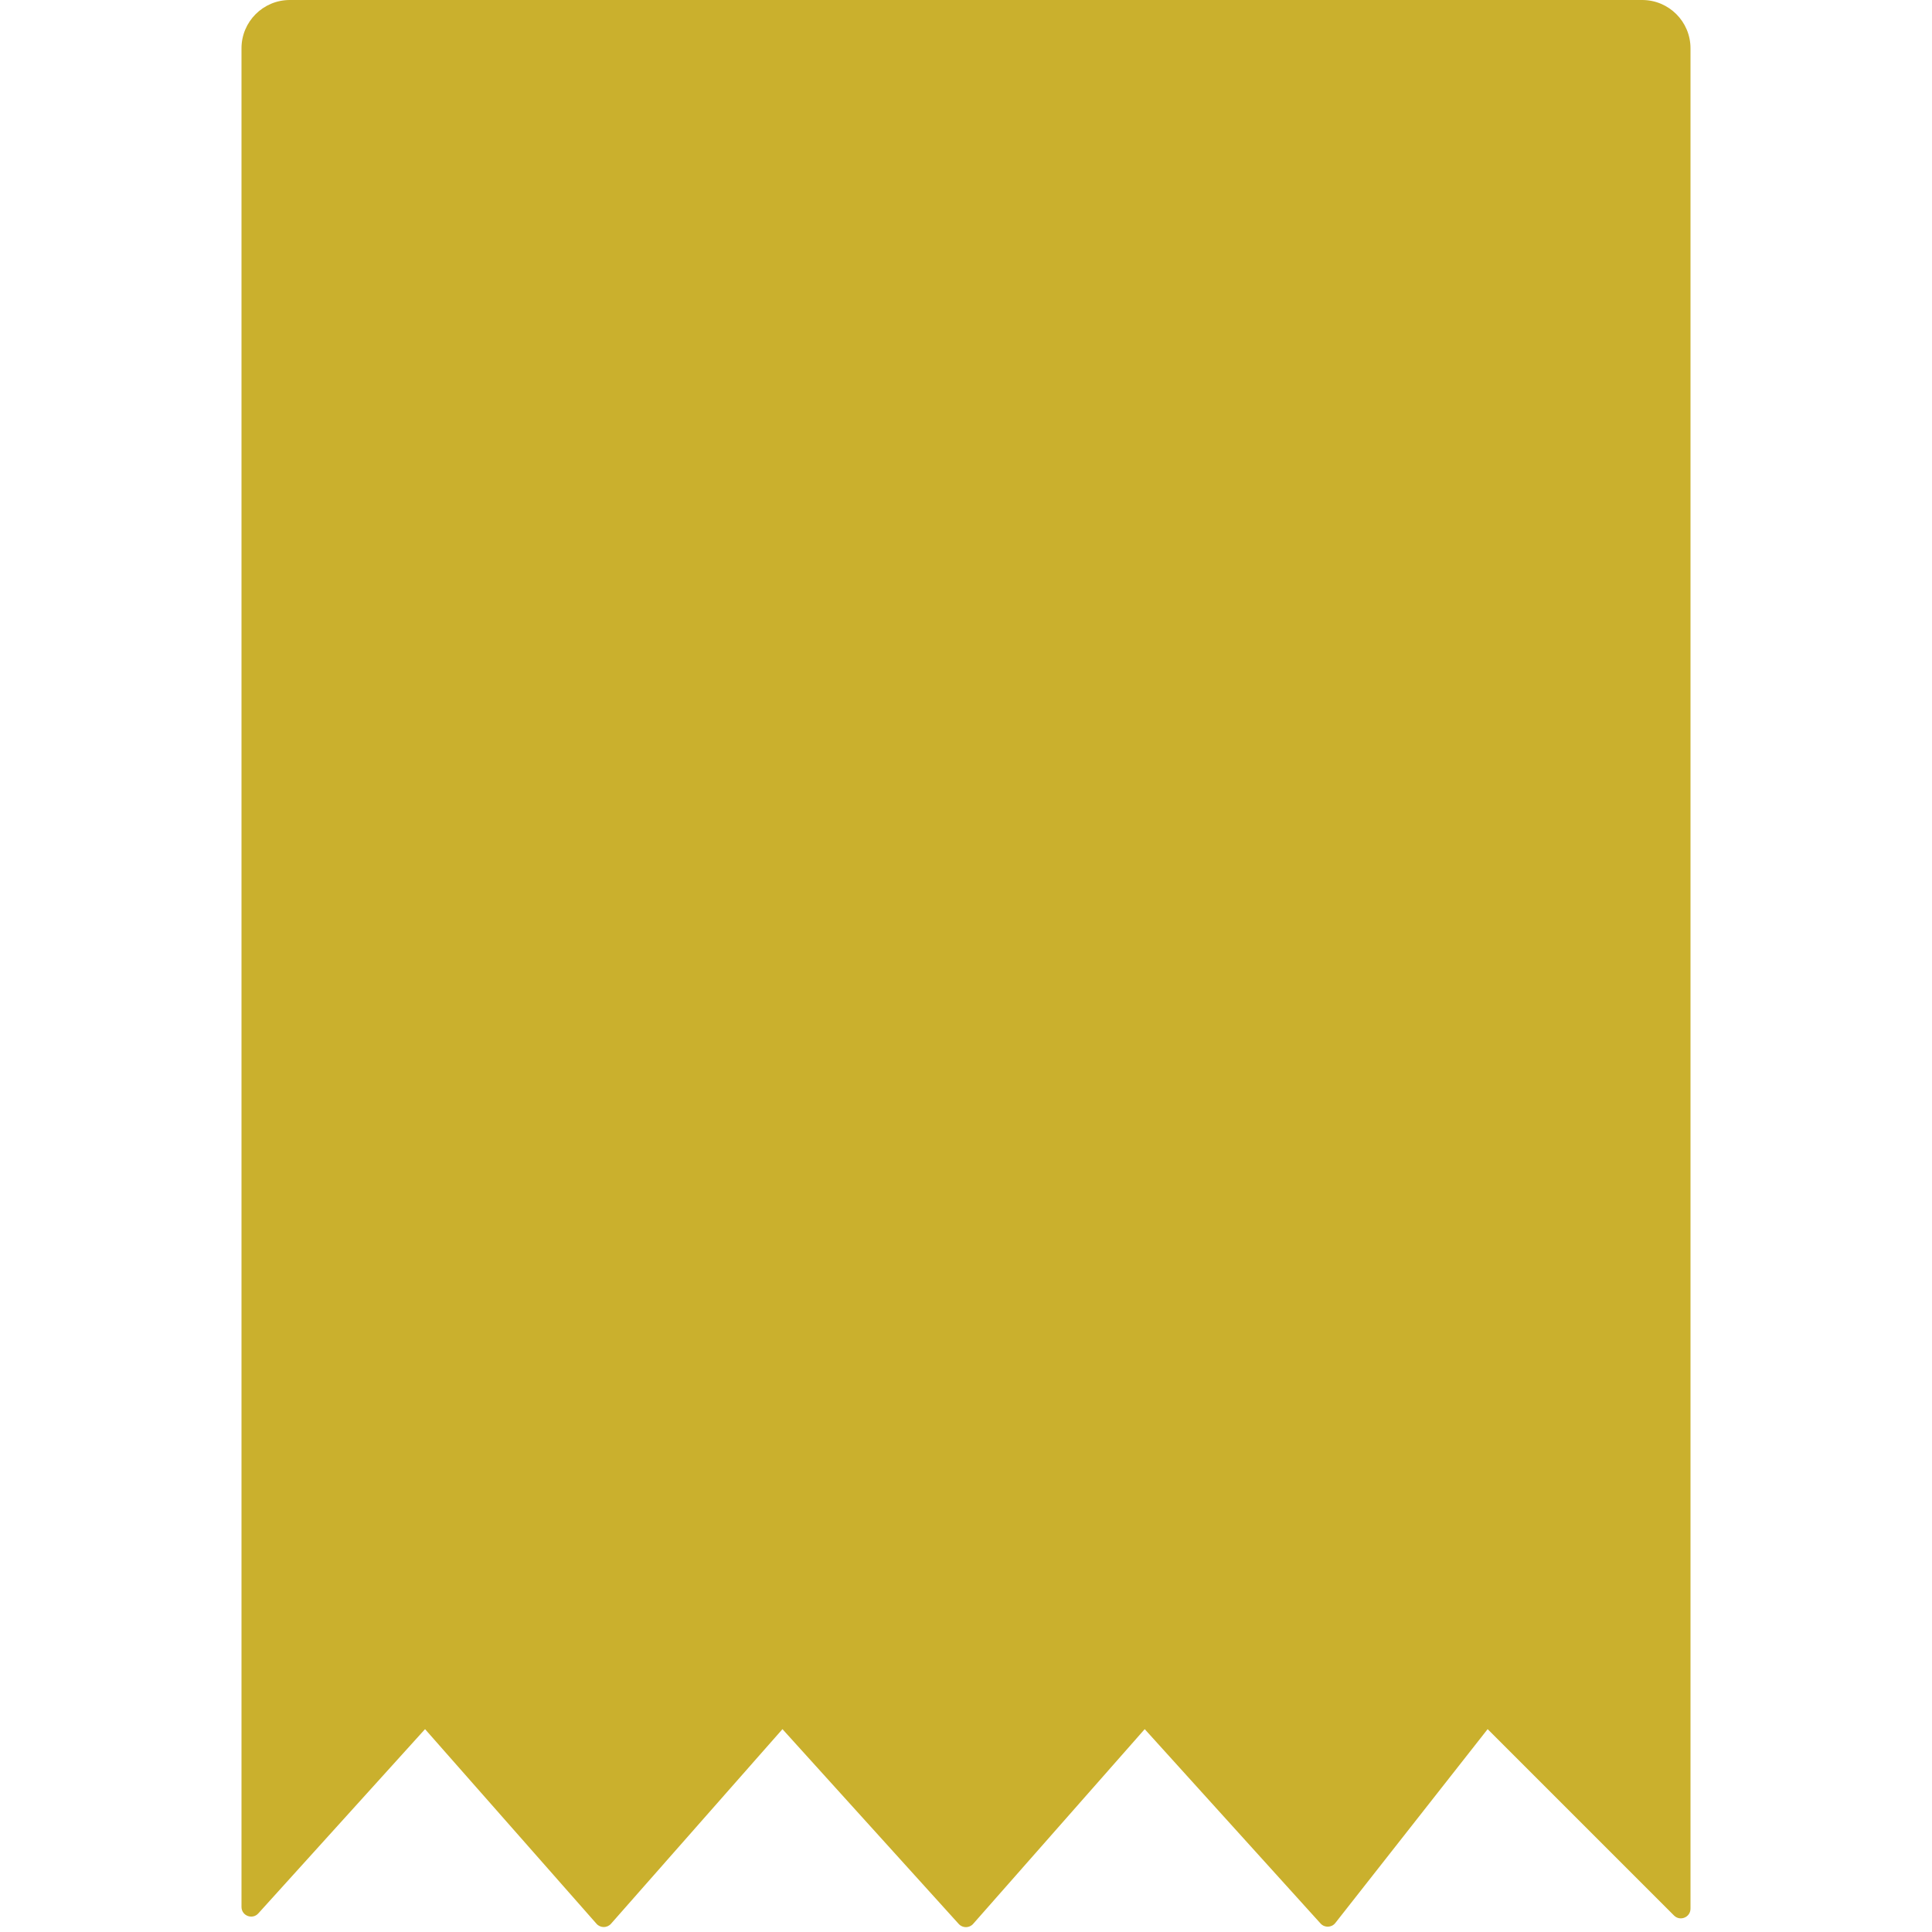 <?xml version="1.0" encoding="UTF-8"?>
<svg xmlns="http://www.w3.org/2000/svg" width="200" height="200" viewBox="0 0 200 200" fill="none"><path d="M25 5C25 2.239 27.239 0 30 0H170C172.761 0 175 2.239 175 5V197.586C175 198.477 173.923 198.923 173.293 198.293L154 179L138.232 199.068C137.85 199.555 137.12 199.58 136.705 199.121L118.5 179L100.74 199.16C100.346 199.608 99.649 199.612 99.249 199.169L81 179L63.25 199.148C62.852 199.6 62.148 199.6 61.75 199.148L44 179L26.741 198.075C26.128 198.754 25 198.319 25 197.404V5Z" fill="#cab02d"/></svg>
